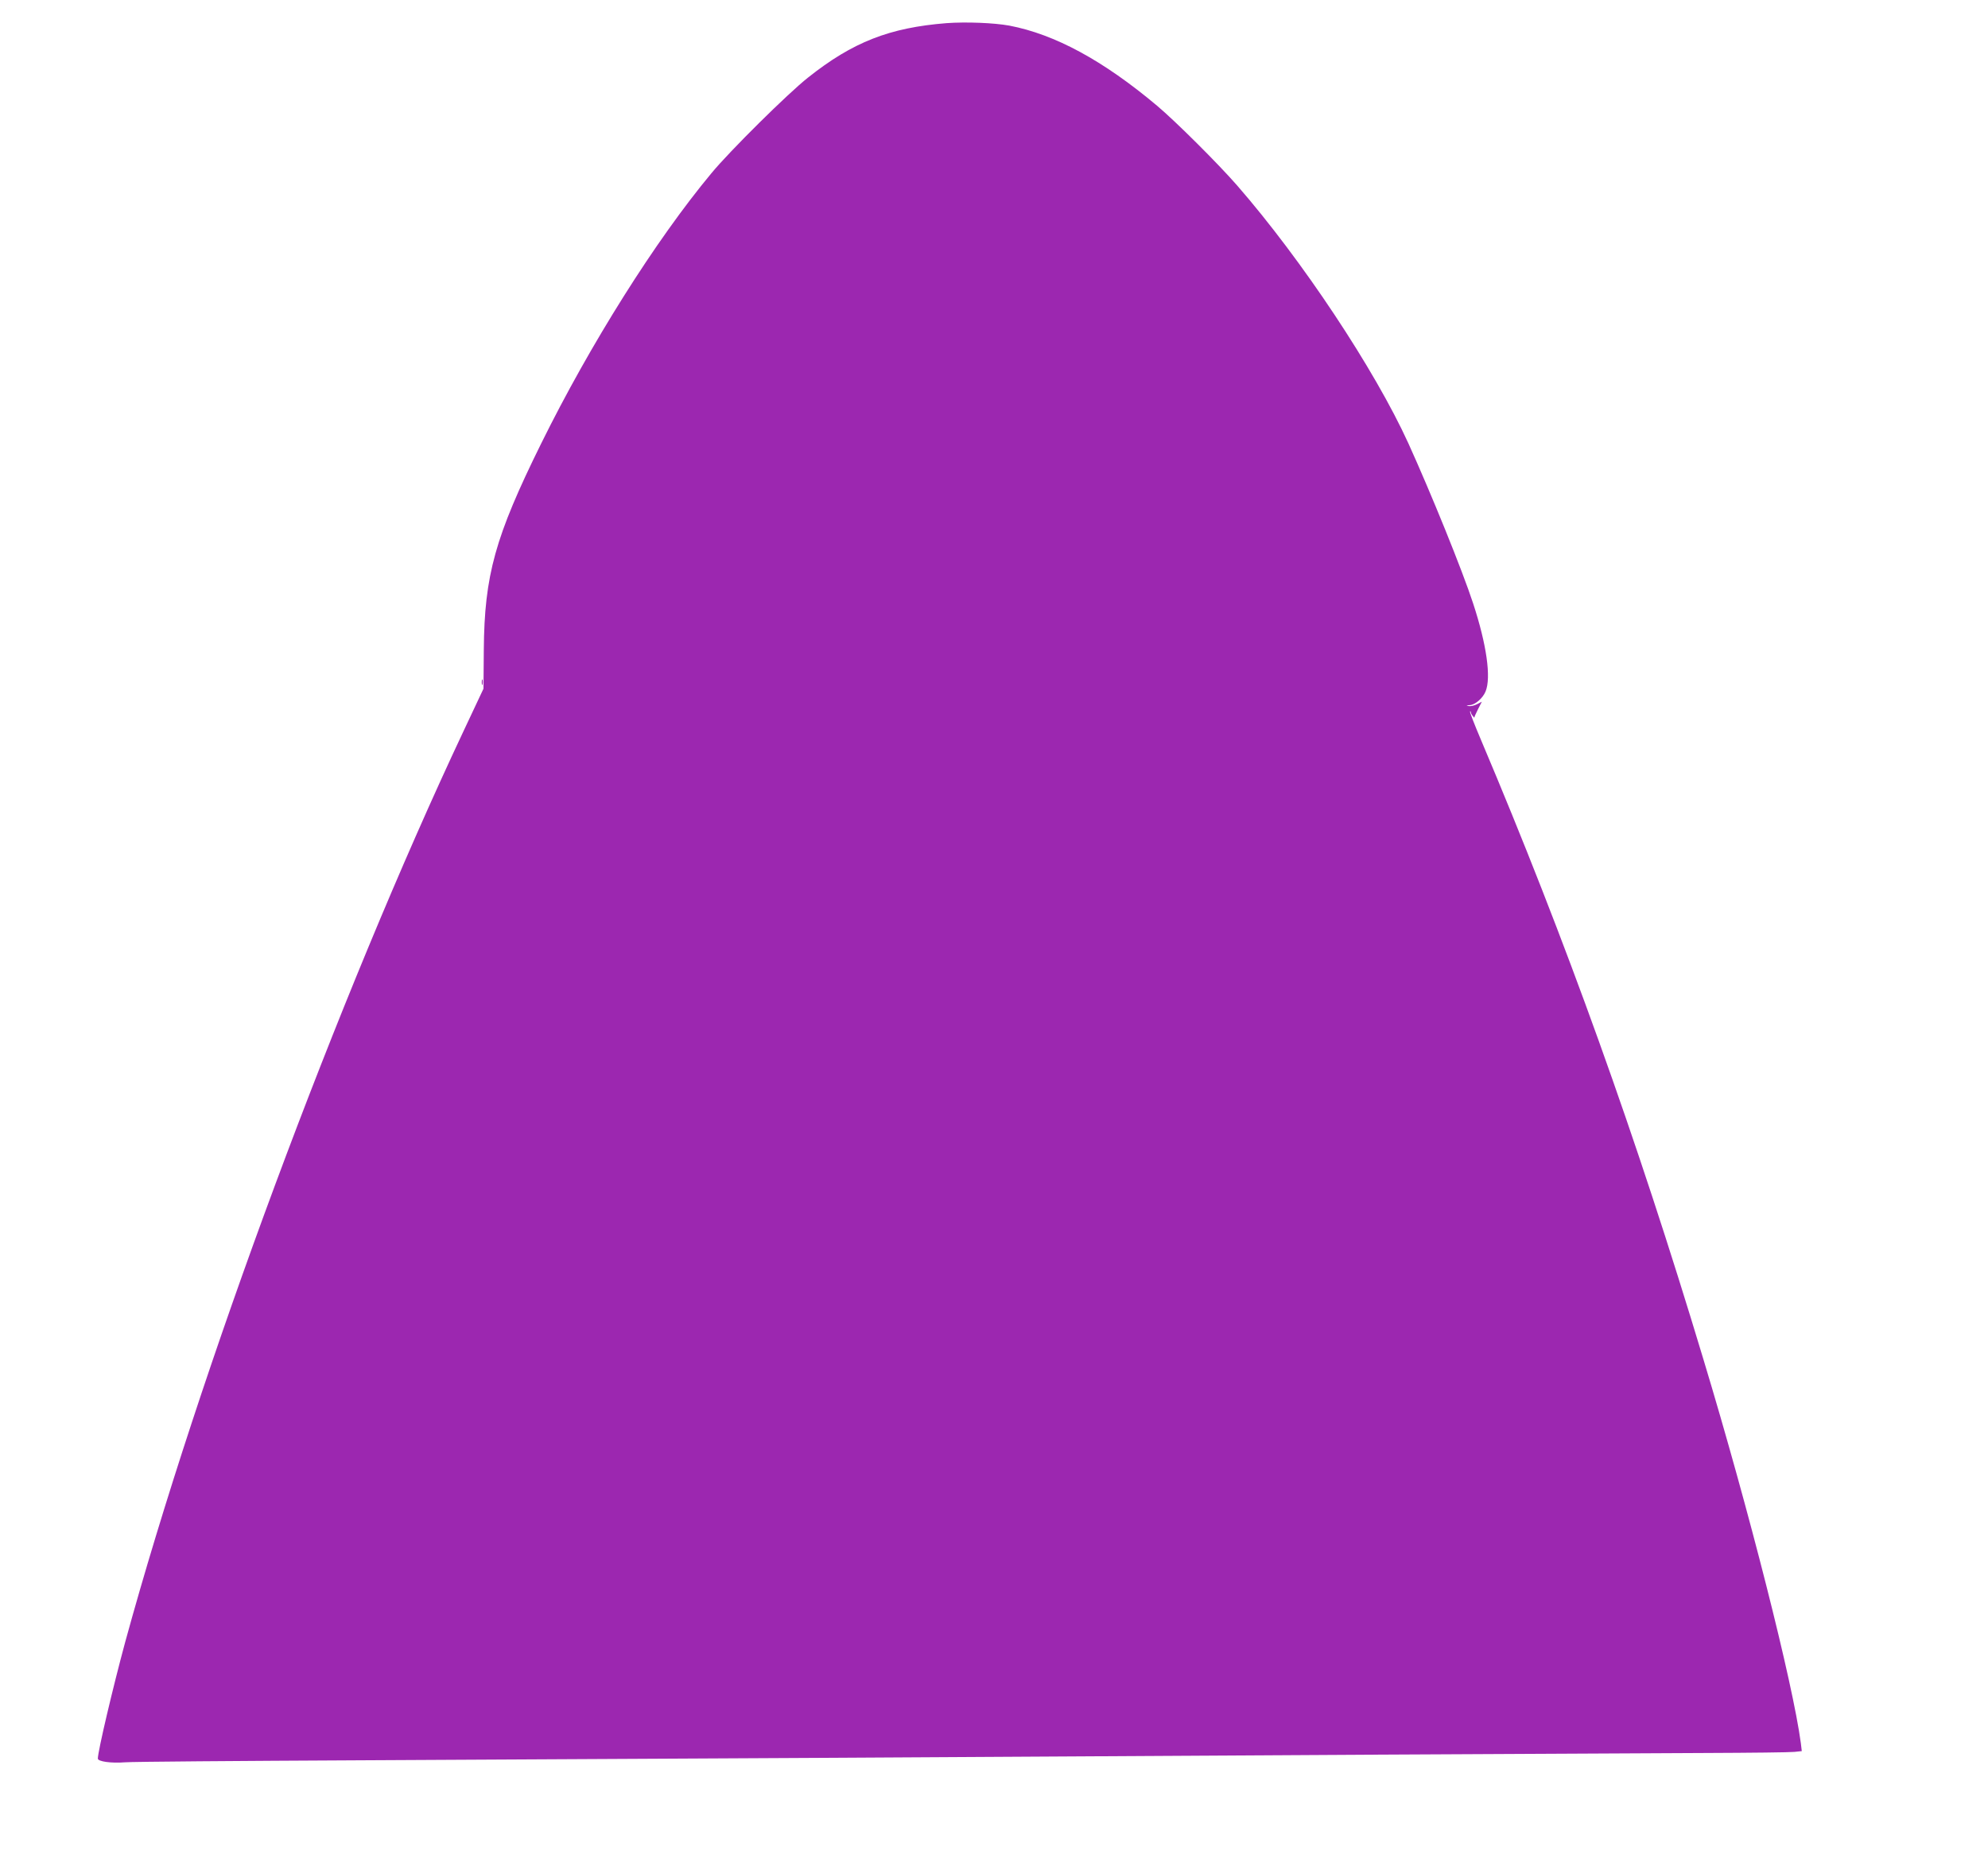 <?xml version="1.0" standalone="no"?>
<!DOCTYPE svg PUBLIC "-//W3C//DTD SVG 20010904//EN"
 "http://www.w3.org/TR/2001/REC-SVG-20010904/DTD/svg10.dtd">
<svg version="1.0" xmlns="http://www.w3.org/2000/svg"
 width="1280pt" height="1199pt" viewBox="0 0 1280 1199"
 preserveAspectRatio="xMidYMid meet">
<g transform="translate(0,1199) scale(0.1,-0.1)"
fill="#9c27b0" stroke="none">
<path d="M6095 11841 c-368 -29 -605 -122 -893 -351 -127 -100 -504 -473 -621
-615 -361 -434 -781 -1102 -1096 -1740 -298 -603 -366 -849 -370 -1330 l-2
-250 -127 -270 c-811 -1722 -1702 -4124 -2180 -5870 -78 -288 -176 -703 -176
-750 0 -19 86 -31 175 -24 44 4 728 9 1520 13 792 4 2160 11 3040 16 2462 15
5044 29 5620 31 286 1 542 4 568 7 l48 5 -6 51 c-51 385 -334 1502 -627 2471
-432 1436 -888 2704 -1432 3989 -42 99 -74 181 -71 184 3 3 5 1 5 -4 0 -6 6
-17 13 -25 6 -8 11 -13 10 -10 -1 2 9 26 23 53 l25 49 -31 -16 c-17 -9 -41
-14 -53 -12 -19 4 -18 4 5 6 35 1 85 44 103 88 37 89 7 302 -80 567 -70 214
-270 707 -417 1031 -217 476 -685 1181 -1102 1660 -122 140 -397 414 -516 514
-346 291 -658 460 -951 516 -99 18 -278 25 -404 16z"/>
<path d="M3102 7595 c0 -16 2 -22 5 -12 2 9 2 23 0 30 -3 6 -5 -1 -5 -18z"/>
</g>
</svg>
